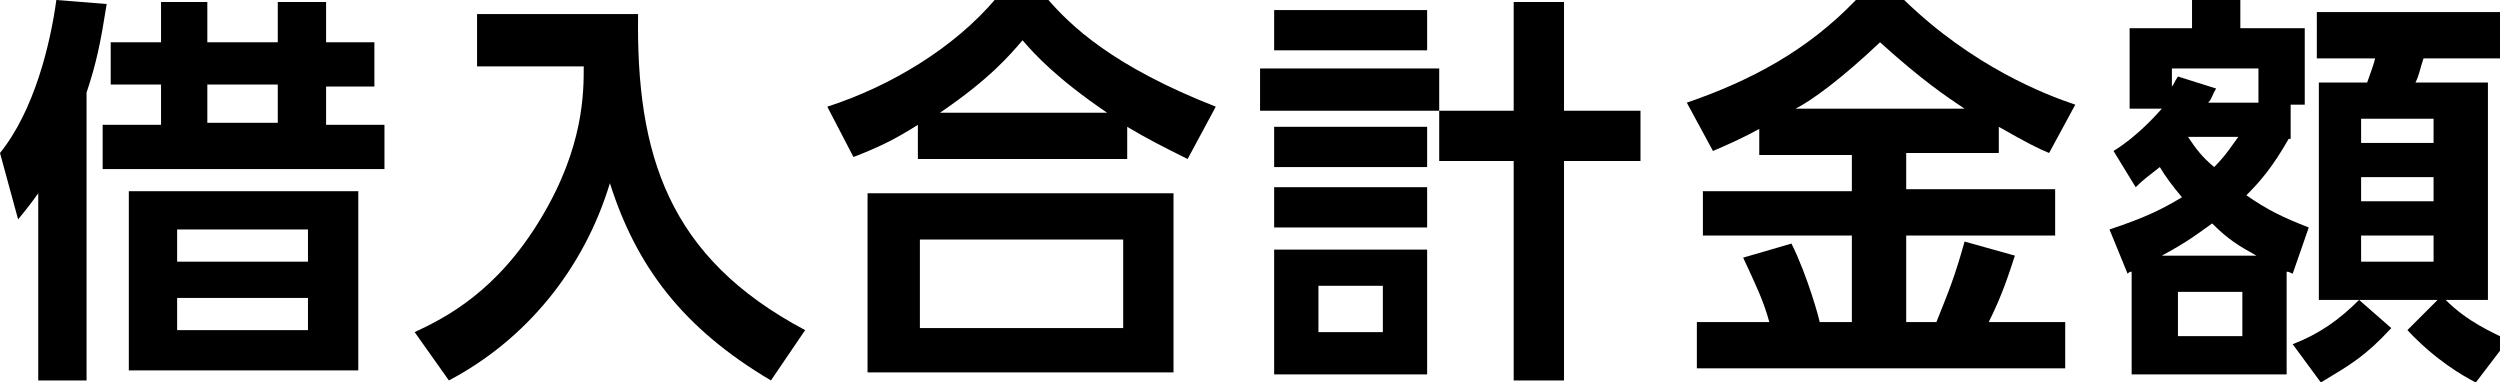 <?xml version="1.0" encoding="utf-8"?>
<!-- Generator: Adobe Illustrator 22.0.0, SVG Export Plug-In . SVG Version: 6.00 Build 0)  -->
<svg version="1.1" id="レイヤー_1" xmlns="http://www.w3.org/2000/svg" xmlns:xlink="http://www.w3.org/1999/xlink" x="0px"
	 y="0px" width="124.2px" height="19px" viewBox="0 0 124.2 19" style="enable-background:new 0 0 124.2 19;" xml:space="preserve">
<g>
	<path d="M4.3,18.9H1.9V9.6c-0.5,0.7-0.6,0.8-1,1.3L0,7.6C1.7,5.5,2.5,2.2,2.8,0l2.5,0.2C5,2.1,4.8,3.1,4.3,4.6V18.9z M10.3,0.1v2
		h3.5v-2h2.4v2h2.4v2.2h-2.4v1.9h2.9v2.2h-14V6.2H8V4.2H5.5V2.1H8v-2H10.3z M17.7,18.4H6.4V9.5h11.4V18.4z M15.3,11.4H8.8V13h6.5
		V11.4z M15.3,14.8H8.8v1.6h6.5V14.8z M13.8,4.2h-3.5v1.9h3.5V4.2z"/>
	<path d="M23.8,0.7h7.9c-0.1,7,1.5,12.1,8.3,15.7l-1.7,2.5c-4.4-2.6-6.7-5.7-8-9.8c-1.3,4.3-4.2,7.8-8,9.8l-1.7-2.4
		c1.5-0.7,4.1-2,6.3-5.7c2.1-3.5,2.1-6.2,2.1-7.5h-5.3V0.7z"/>
	<path d="M59,7.9c-1.2-0.6-2-1-3-1.6v1.6H45.6V6.2c-1.1,0.7-1.9,1.1-3.2,1.6l-1.3-2.5c3.1-1,6.3-2.9,8.4-5.4H52
		c1.2,1.4,3.3,3.4,8.4,5.4L59,7.9z M58.3,9.6v8.9H43.1V9.6H58.3z M55.7,11.9H45.7v4.4h10.1V11.9z M55,5.6c-2.5-1.7-3.6-2.9-4.2-3.6
		c-0.6,0.7-1.6,1.9-4.1,3.6H55z"/>
	<path d="M71.5,3.4v2.1h-8.9V3.4H71.5z M70.9,0.5v2h-7.6v-2H70.9z M70.9,6.3v2h-7.6v-2H70.9z M70.9,9.3v2h-7.6v-2H70.9z M70.9,12.4
		v6.2h-7.6v-6.2H70.9z M68.7,14.2h-3.2v2.3h3.2V14.2z M75.2,18.9V8h-3.7V5.5h3.7V0.1h2.5v5.4h3.8V8h-3.8v10.9H75.2z"/>
	<path d="M87.6,6.3c-1.1,0.6-1.8,0.9-2.5,1.2l-1.3-2.4c3.2-1.1,6-2.6,8.4-5.1h2.4c3.4,3.3,7,4.7,8.5,5.2l-1.3,2.4
		c-0.5-0.2-1.1-0.5-2.5-1.3v1.3h-4.6v1.8h7.4v2.3h-7.4V16h1.5c0.6-1.5,0.9-2.2,1.4-4l2.5,0.7c-0.3,0.9-0.6,1.9-1.3,3.3h3.8v2.3H84.3
		V16h3.6c-0.3-1.1-0.7-1.9-1.3-3.2l2.4-0.7c0.8,1.6,1.4,3.8,1.4,3.9h1.6v-4.3h-7.4V9.5h7.4V7.7h-4.6V6.3z M97.6,5.4
		c-0.9-0.6-2.1-1.4-4.2-3.3C91.5,3.9,90,5,89.2,5.4H97.6z"/>
	<path d="M113.7,6.9c-0.8,1.4-1.4,2.1-2.1,2.8c1,0.7,1.8,1.1,3.1,1.6l-0.8,2.3c-0.2-0.1-0.2-0.1-0.3-0.1v5.1h-7.7v-5.1
		c-0.1,0-0.1,0-0.2,0.1l-0.9-2.2c1.8-0.6,2.6-1,3.6-1.6c-0.5-0.6-0.8-1-1.1-1.5c-0.5,0.4-0.8,0.6-1.2,1l-1.1-1.8
		c1.3-0.8,2.3-2,2.4-2.1h-1.6V1.4h3.1V0h2.4v1.4h3.2v3.8h-0.7V6.9z M112.1,12.7c-0.9-0.5-1.4-0.8-2.2-1.6c-0.7,0.5-1.2,0.9-2.5,1.6
		H112.1z M112.2,5.1V3.4h-4.3v0.9c0.1-0.1,0.1-0.2,0.3-0.5l1.9,0.6c-0.2,0.3-0.2,0.5-0.4,0.7H112.2z M111.4,14.5h-3.2v2.2h3.2V14.5z
		 M108.7,6.8c0.4,0.6,0.7,1,1.3,1.5c0.6-0.6,0.9-1.1,1.2-1.5H108.7z M123,19c-0.6-0.3-2-1.1-3.4-2.6l1.5-1.5h-3.9l1.6,1.4
		c-1.3,1.4-2,1.8-3.5,2.7l-1.4-1.9c1.3-0.5,2.3-1.2,3.3-2.2h-2V4.1h2.4c0.1-0.3,0.3-0.8,0.4-1.2h-2.9V0.6h9.1v2.3h-3.8
		c-0.2,0.6-0.2,0.8-0.4,1.2h3.6v10.8h-2.1c1.1,1.1,2.3,1.6,3.1,2L123,19z M120.9,5.9h-3.6v1.2h3.6V5.9z M120.9,8.8h-3.6V10h3.6V8.8z
		 M120.9,11.7h-3.6V13h3.6V11.7z"/>
</g>
</svg>
